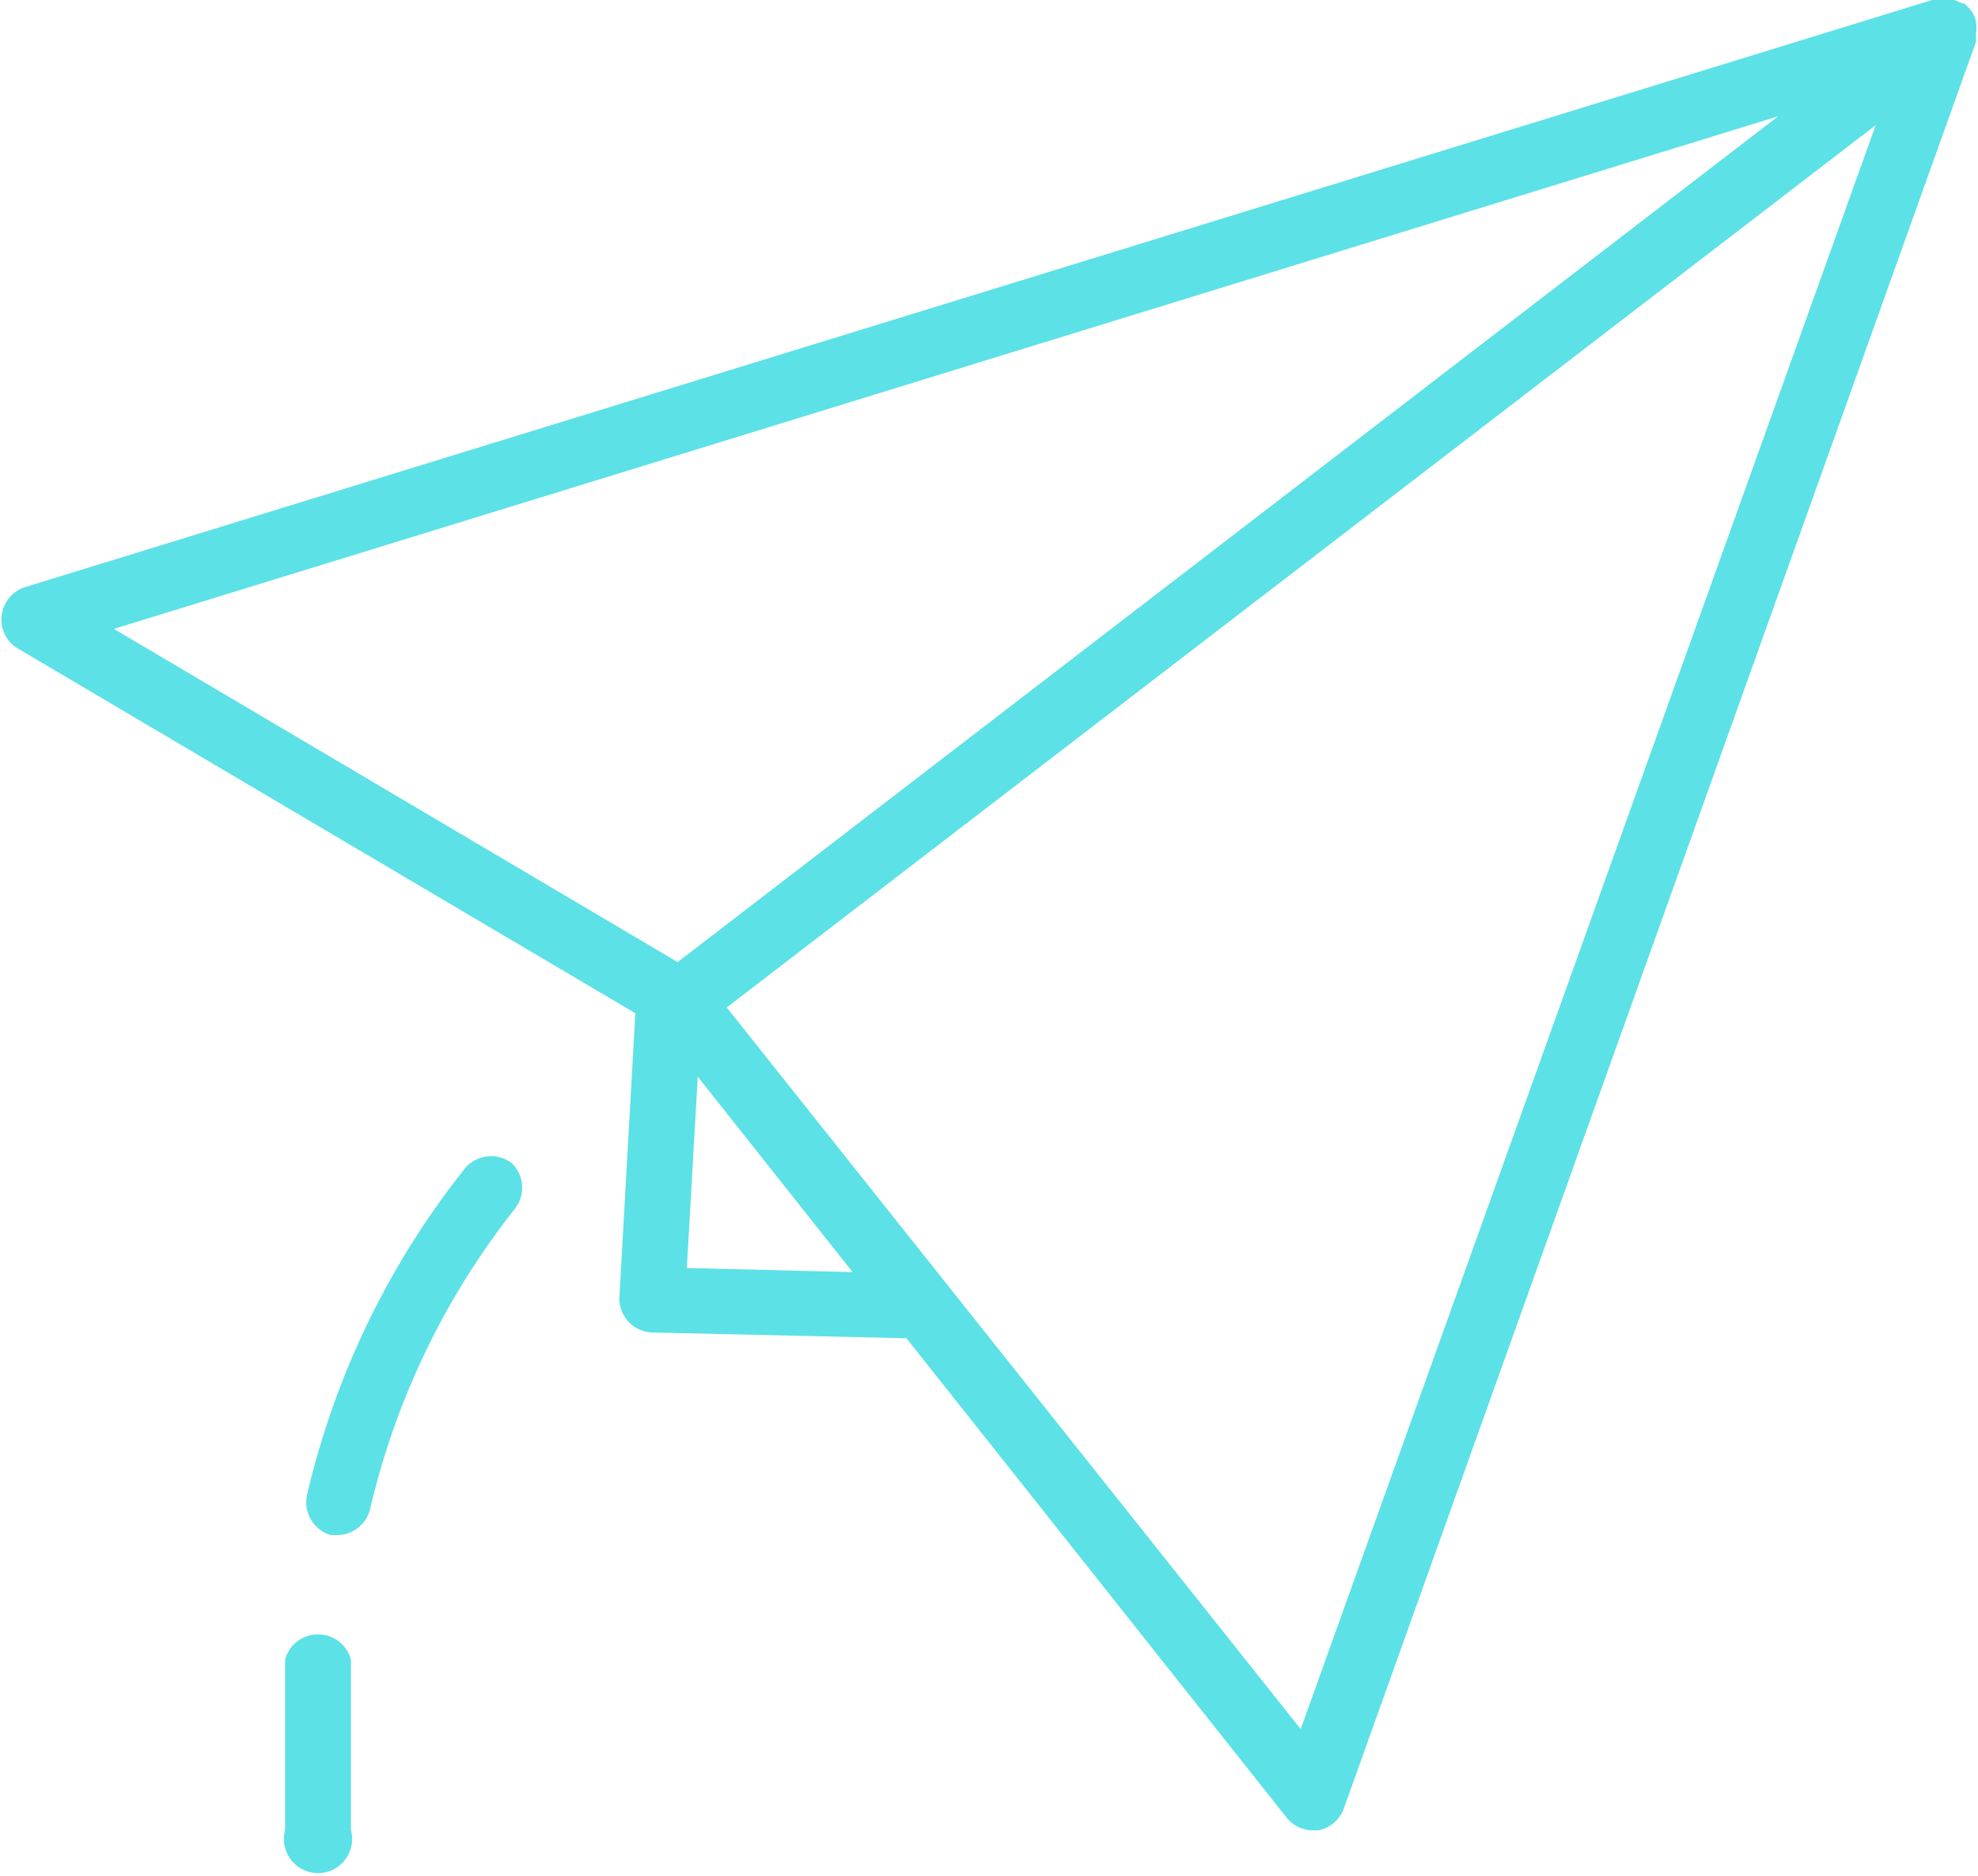 <?xml version="1.0" encoding="UTF-8" standalone="no"?><svg xmlns="http://www.w3.org/2000/svg" xmlns:xlink="http://www.w3.org/1999/xlink" data-name="Layer 2" fill="#5ce1e6" height="55" preserveAspectRatio="xMidYMid meet" version="1" viewBox="3.0 4.7 58.0 55.0" width="58" zoomAndPan="magnify"><g id="change1_1"><path d="M3.48,23.69,21.63,34.41l-.47,8.36a1,1,0,0,0,.94,1l7.48.17L40.73,58a1,1,0,0,0,.76.37l.16,0a1,1,0,0,0,.75-.63L60.94,5.93a.7.7,0,0,0,0-.14.5.5,0,0,0,0-.12,1,1,0,0,0,0-.34h0A.83.83,0,0,0,60.79,5l-.09-.1-.1-.1-.06,0-.13-.06a.76.76,0,0,0-.2-.06l-.13,0a.67.67,0,0,0-.28,0h-.08l-56,17.24a1,1,0,0,0-.67.81A1,1,0,0,0,3.48,23.69ZM23.14,41.88l.32-5.61L28,42Zm18,13.52L24.31,34.24,58,8.37Zm14-47.29L22.87,32.91,6.34,23.14Z"/></g><g id="change1_2"><path d="M12.7,49.71l.21,0a1,1,0,0,0,.94-.75,22.39,22.39,0,0,1,4.25-8.82A1,1,0,0,0,18,38.8a1,1,0,0,0-1.36.15A24.19,24.19,0,0,0,12,48.55,1,1,0,0,0,12.7,49.71Z"/></g><g id="change1_3"><path d="M11.36,53.36v5a1,1,0,1,0,1.93,0v-5a1,1,0,0,0-1.93,0Z"/></g></svg>